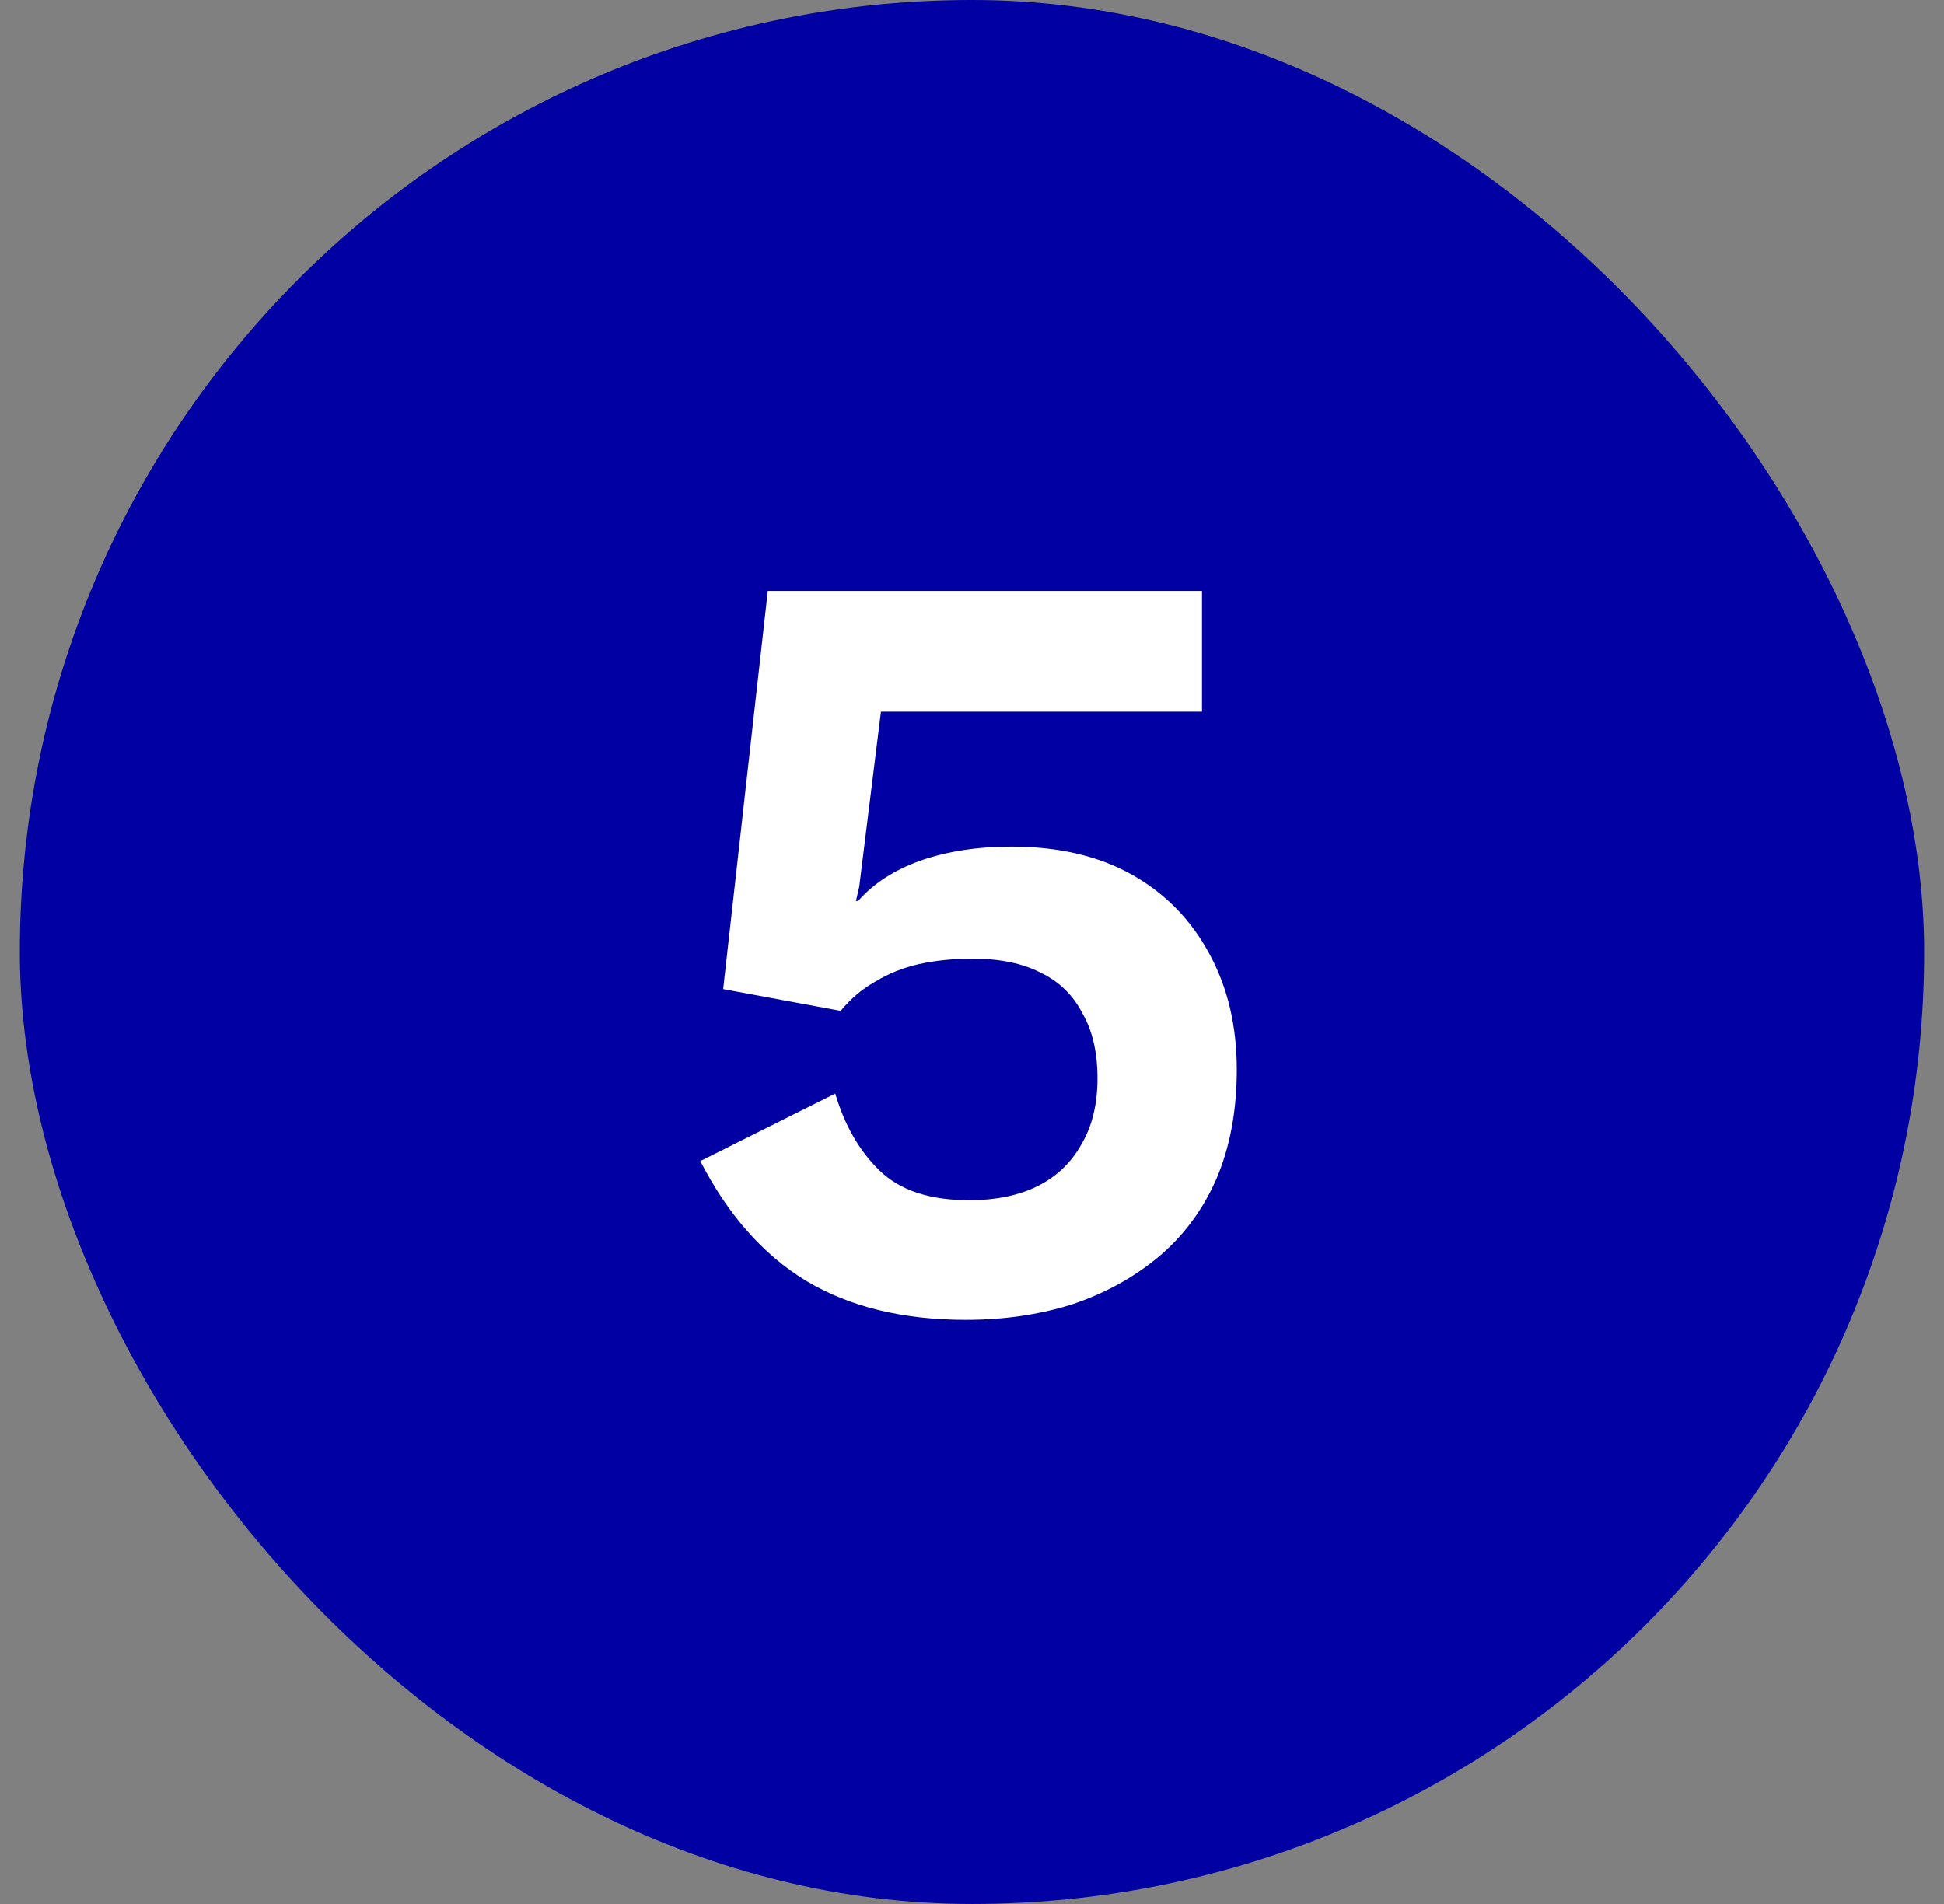 <svg xmlns="http://www.w3.org/2000/svg" width="49" height="48" viewBox="0 0 49 48" fill="none"><rect x="0" y="0" width="49" height="48" fill="#808080" stroke="none"/><rect x="0.5" width="48" height="48" rx="24" fill="#0000A3"></rect><path d="M24.345 33.274C22.754 33.274 21.41 32.945 20.313 32.287C19.234 31.629 18.347 30.623 17.652 29.27L21.053 27.569C21.291 28.374 21.666 29.023 22.178 29.517C22.69 30.01 23.439 30.257 24.427 30.257C25.103 30.257 25.679 30.138 26.155 29.901C26.63 29.663 26.996 29.315 27.252 28.858C27.526 28.401 27.663 27.843 27.663 27.185C27.663 26.527 27.535 25.978 27.279 25.539C27.042 25.082 26.694 24.744 26.237 24.525C25.78 24.287 25.204 24.168 24.509 24.168C24.034 24.168 23.586 24.214 23.165 24.305C22.763 24.397 22.397 24.543 22.068 24.744C21.739 24.927 21.446 25.174 21.19 25.485L18.228 24.936L19.353 14.897H30.297V17.942H22.205L21.657 22.358L21.574 22.714H21.629C22.013 22.275 22.534 21.937 23.193 21.699C23.869 21.462 24.637 21.343 25.497 21.343C26.685 21.343 27.7 21.581 28.541 22.056C29.382 22.531 30.031 23.199 30.489 24.058C30.946 24.899 31.174 25.869 31.174 26.966C31.174 28.008 31.001 28.931 30.653 29.736C30.306 30.522 29.812 31.181 29.172 31.711C28.55 32.223 27.828 32.616 27.005 32.89C26.182 33.146 25.295 33.274 24.345 33.274Z" fill="white"></path></svg>